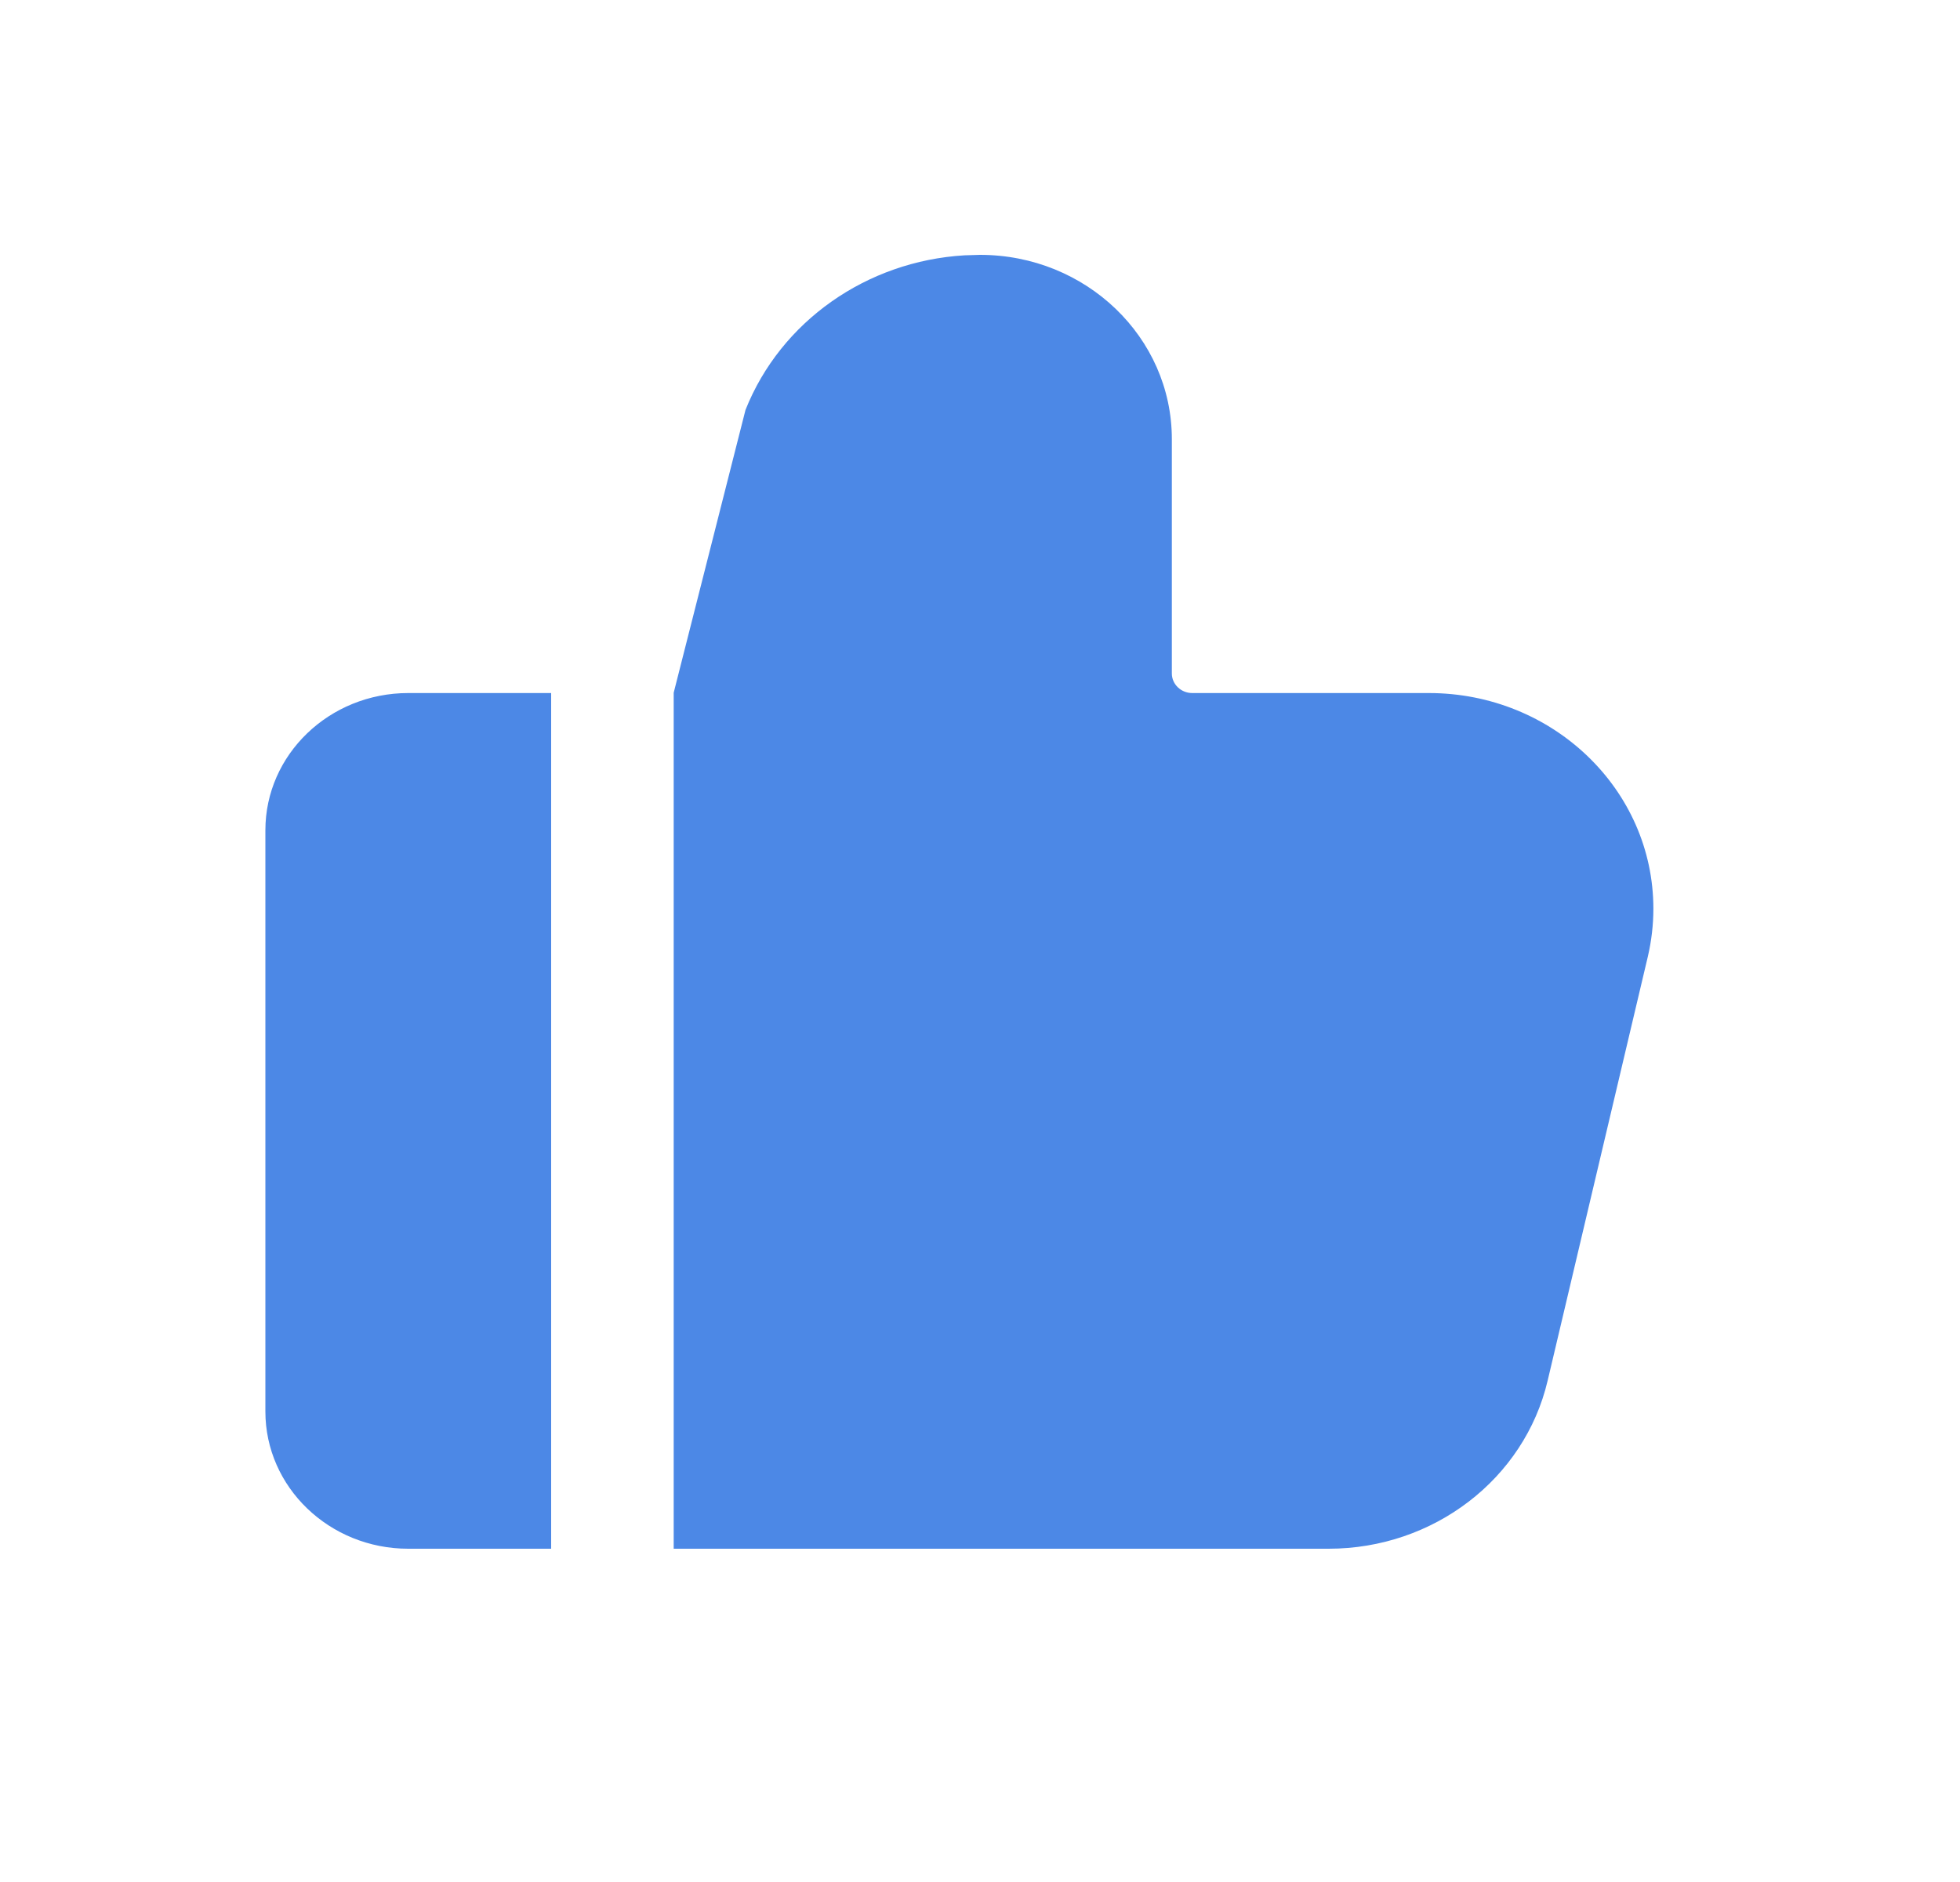 <svg height="24" viewBox="0 0 25 24" width="25" xmlns="http://www.w3.org/2000/svg"><g fill="none" fill-rule="evenodd"><path d="m0 0h25v24h-25z" fill="none"/><path d="m9.115 0c1.352 0 2.447 1.052 2.447 2.35v2.988c0 .138.117.25.26.25h3.018c1.582 0 2.864 1.231 2.864 2.75 0 .205-.024.409-.07.608l-1.279 5.412c-.295 1.252-1.455 2.142-2.793 2.142h-11.74c-1.005 0-1.822-.784-1.822-1.75v-7.412c0-.966.816-1.75 1.823-1.75h1.822v10.912h1.563v-10.916l.916-3.607c.45-1.13 1.546-1.897 2.793-1.971z" fill="#4c88e6" transform="translate(3.385 3.25)"/></g></svg>